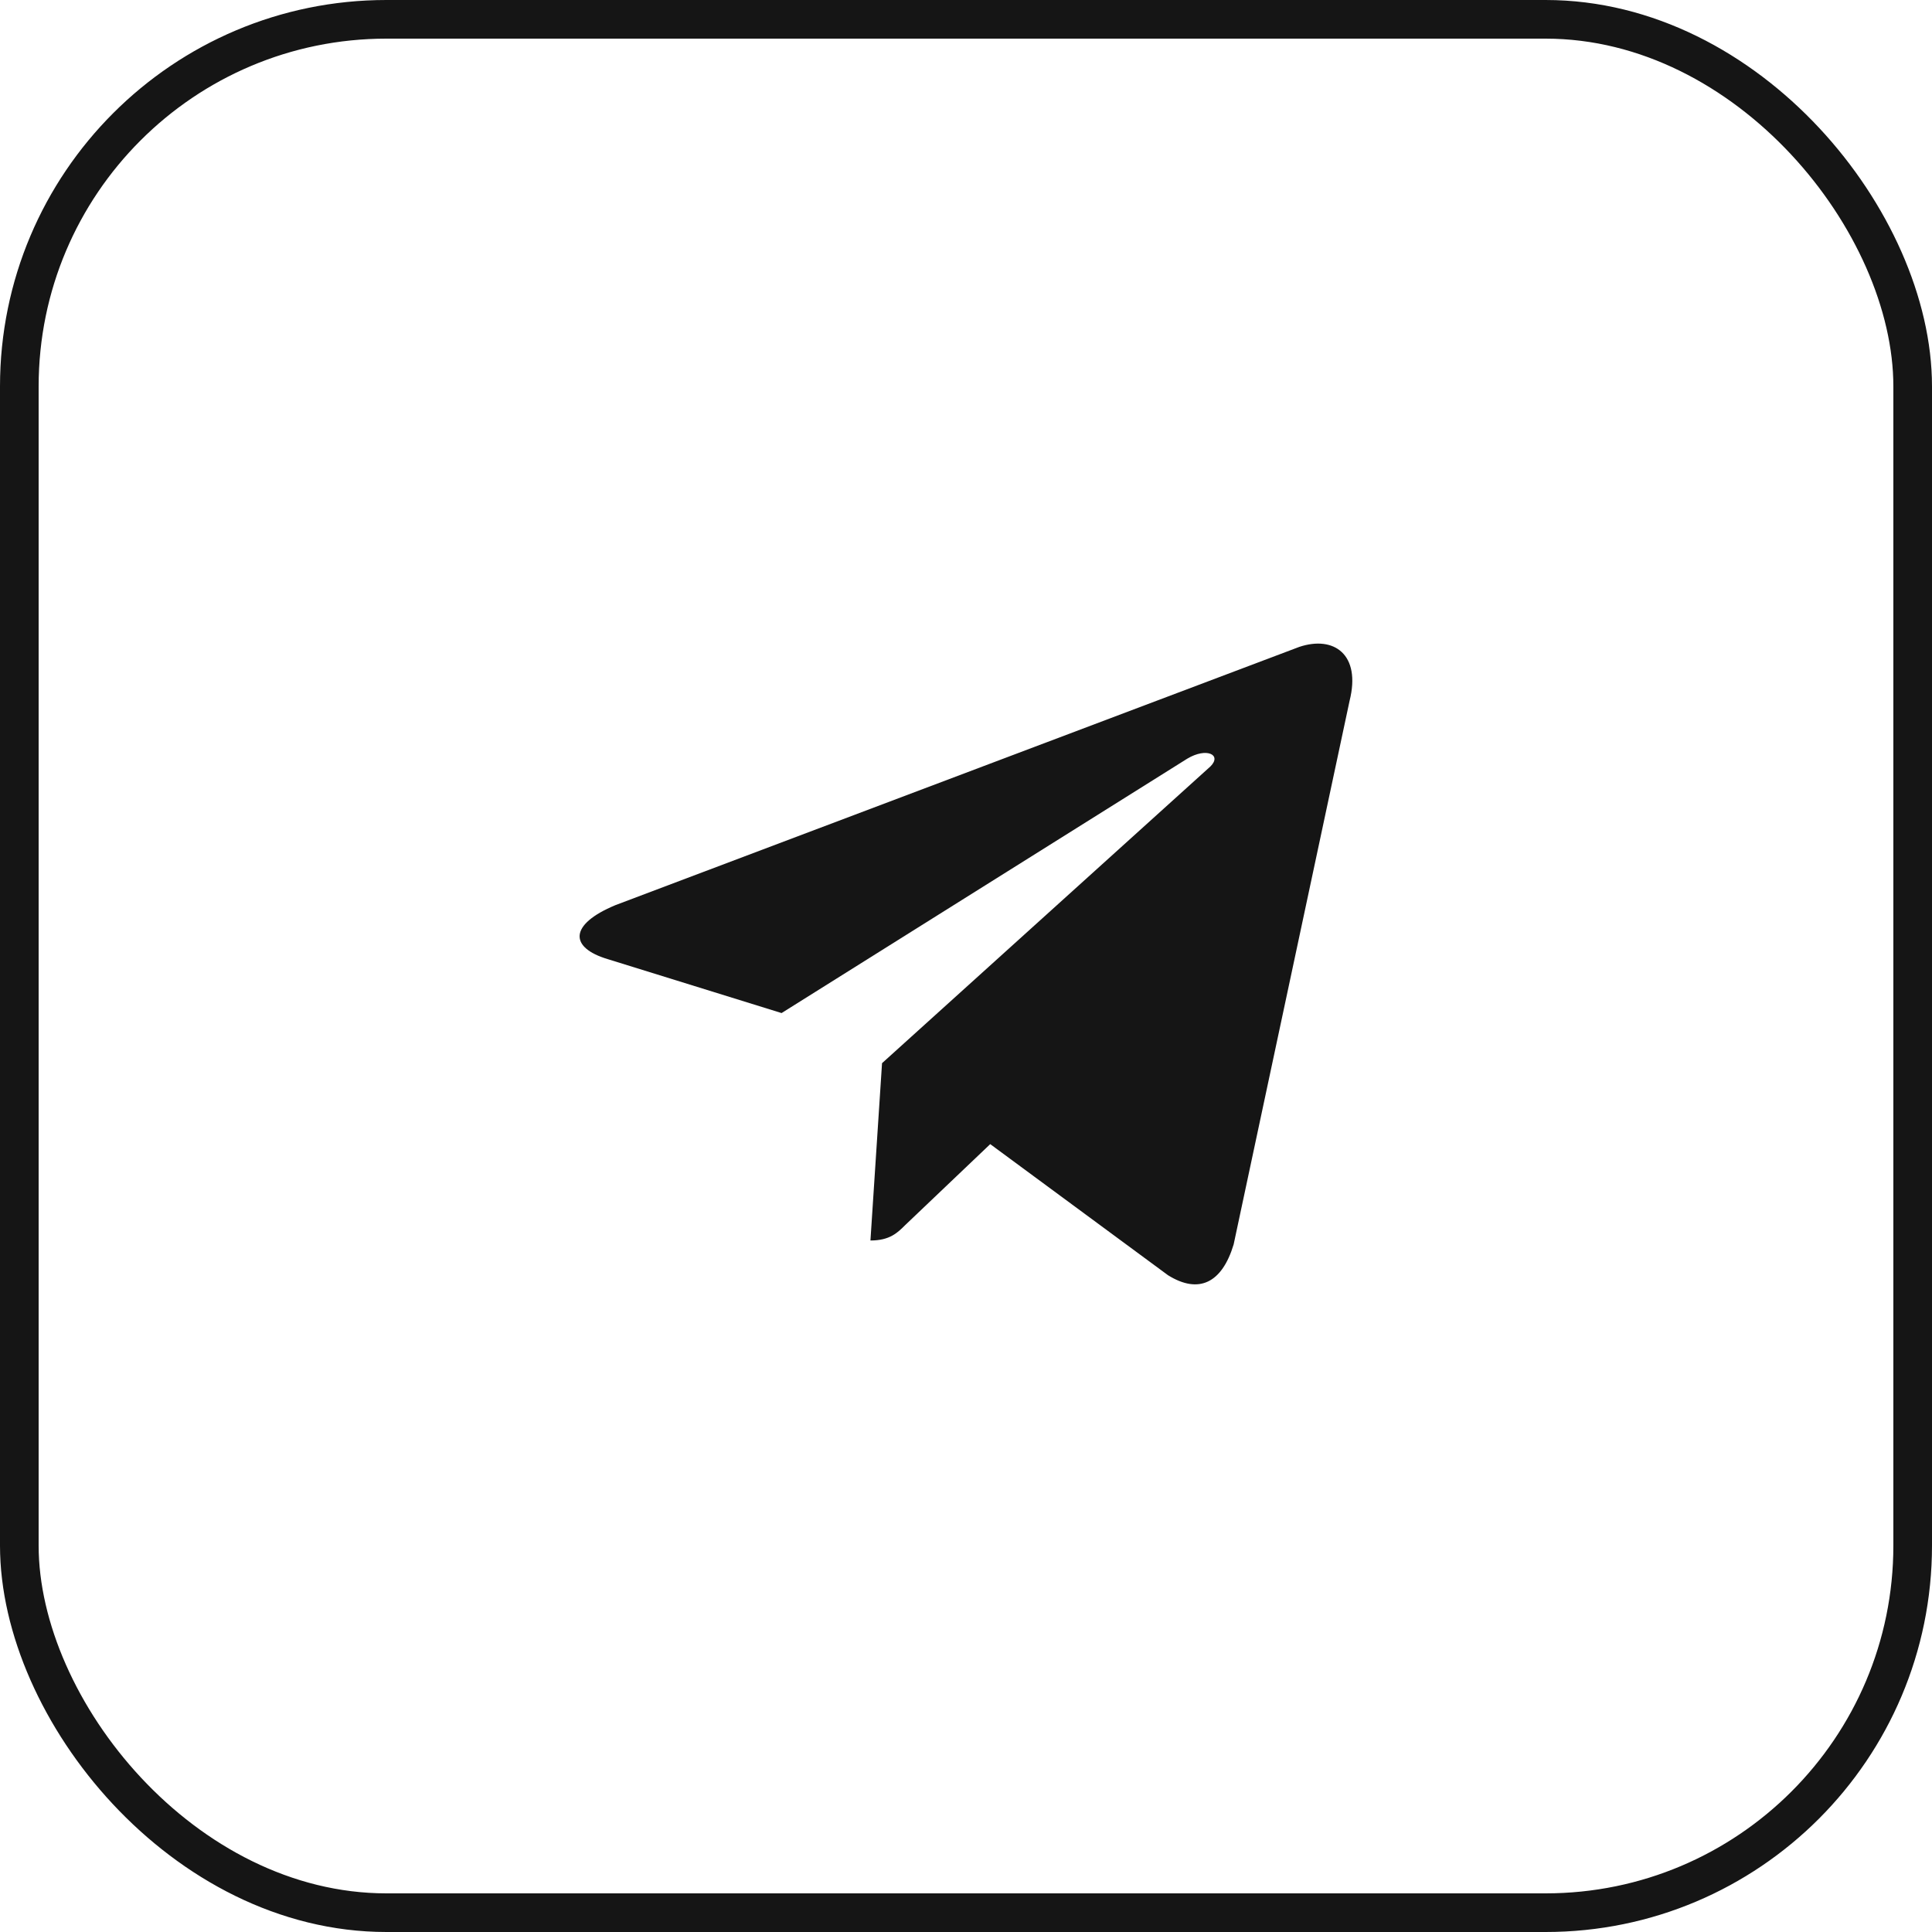 <svg xmlns="http://www.w3.org/2000/svg" width="50" height="50" viewBox="0 0 50 50" fill="none"><rect x="0.5" y="0.5" width="49" height="49" rx="9.5" stroke="#151515"></rect><path d="M22.827 27.515L22.527 32.104C23.027 32.104 23.227 31.904 23.427 31.705L25.627 29.61L30.227 33.002C31.027 33.501 31.627 33.201 31.927 32.204L34.927 18.138C35.227 16.941 34.527 16.442 33.627 16.741L15.927 23.425C14.727 23.924 14.727 24.522 15.727 24.822L20.227 26.218L30.727 19.634C31.227 19.335 31.627 19.534 31.327 19.834L22.827 27.515Z" fill="#151515"></path></svg>